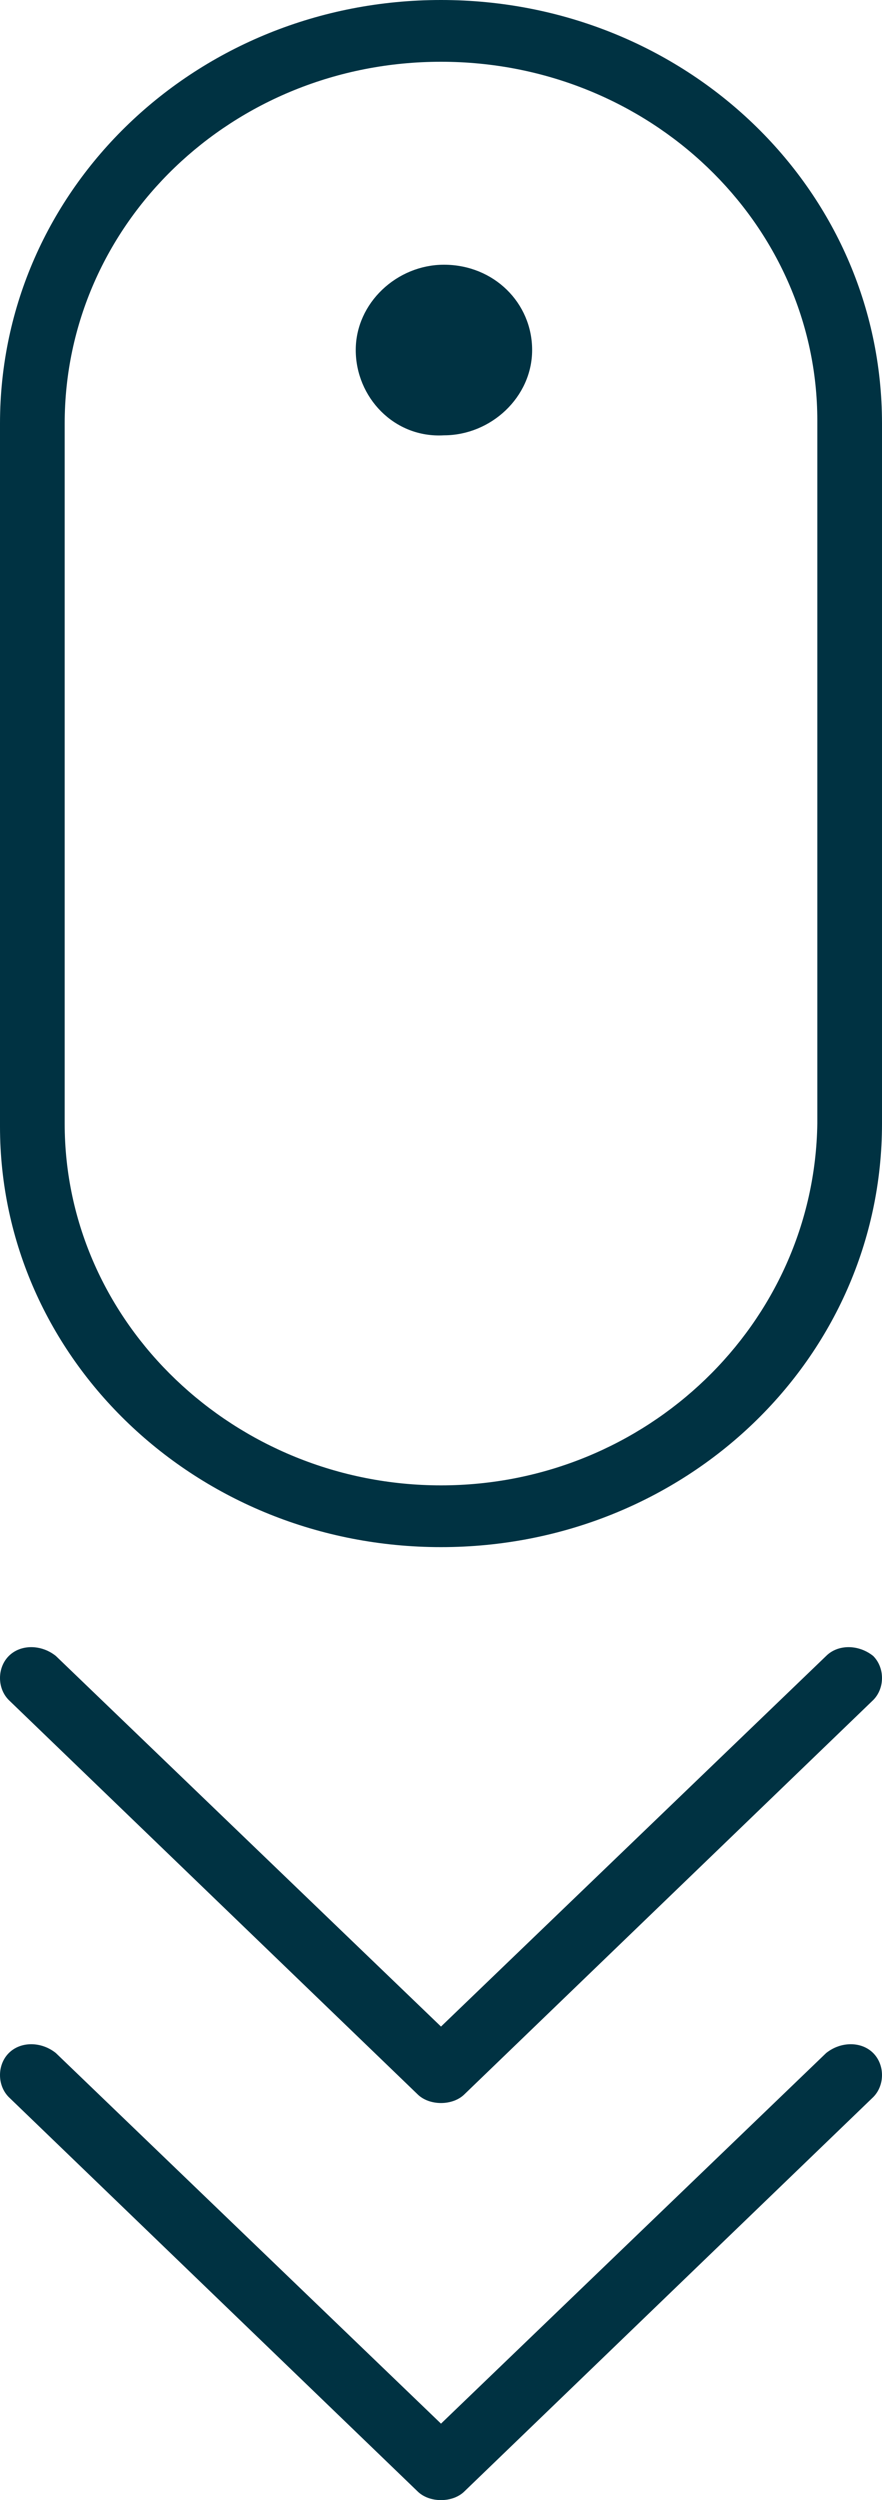 <?xml version="1.0" encoding="utf-8"?>
<!-- Generator: Adobe Illustrator 22.0.1, SVG Export Plug-In . SVG Version: 6.00 Build 0)  -->
<svg version="1.1" id="PILSCO_scroll" xmlns="http://www.w3.org/2000/svg" xmlns:xlink="http://www.w3.org/1999/xlink" x="0px"
	 y="0px" viewBox="0 0 30 85" style="enable-background:new 0 0 30 85;" xml:space="preserve">
<style type="text/css">
	.st0{fill:#003242;}
</style>
<path class="st0" d="M15,52.6c8.3,0,15-6.4,15-14.4V14.4C30,6.4,23.3,0,15,0S0,6.4,0,14.4v23.9C0,46.2,6.7,52.6,15,52.6z M2.2,14.4
	C2.2,7.6,7.9,2.1,15,2.1s12.8,5.5,12.8,12.2v23.9C27.7,45,22,50.5,15,50.5S2.2,45,2.2,38.2V14.4z M12.1,11.9c0-1.6,1.4-2.9,3-2.9
	c1.7,0,3,1.3,3,2.9s-1.4,2.9-3,2.9C13.4,14.9,12.1,13.5,12.1,11.9z M0.3,57.8c-0.4-0.4-0.4-1.1,0-1.5c0.4-0.4,1.1-0.4,1.6,0L15,68.9
	l13.1-12.6c0.4-0.4,1.1-0.4,1.6,0c0.4,0.4,0.4,1.1,0,1.5L15.8,71.2c-0.2,0.2-0.5,0.3-0.8,0.3c-0.3,0-0.6-0.1-0.8-0.3L0.3,57.8z
	 M29.7,69.8c0.4,0.4,0.4,1.1,0,1.5L15.8,84.7C15.6,84.9,15.3,85,15,85c-0.3,0-0.6-0.1-0.8-0.3L0.3,71.3c-0.4-0.4-0.4-1.1,0-1.5
	c0.4-0.4,1.1-0.4,1.6,0L15,82.4l13.1-12.6C28.6,69.4,29.3,69.4,29.7,69.8z"/>
</svg>
